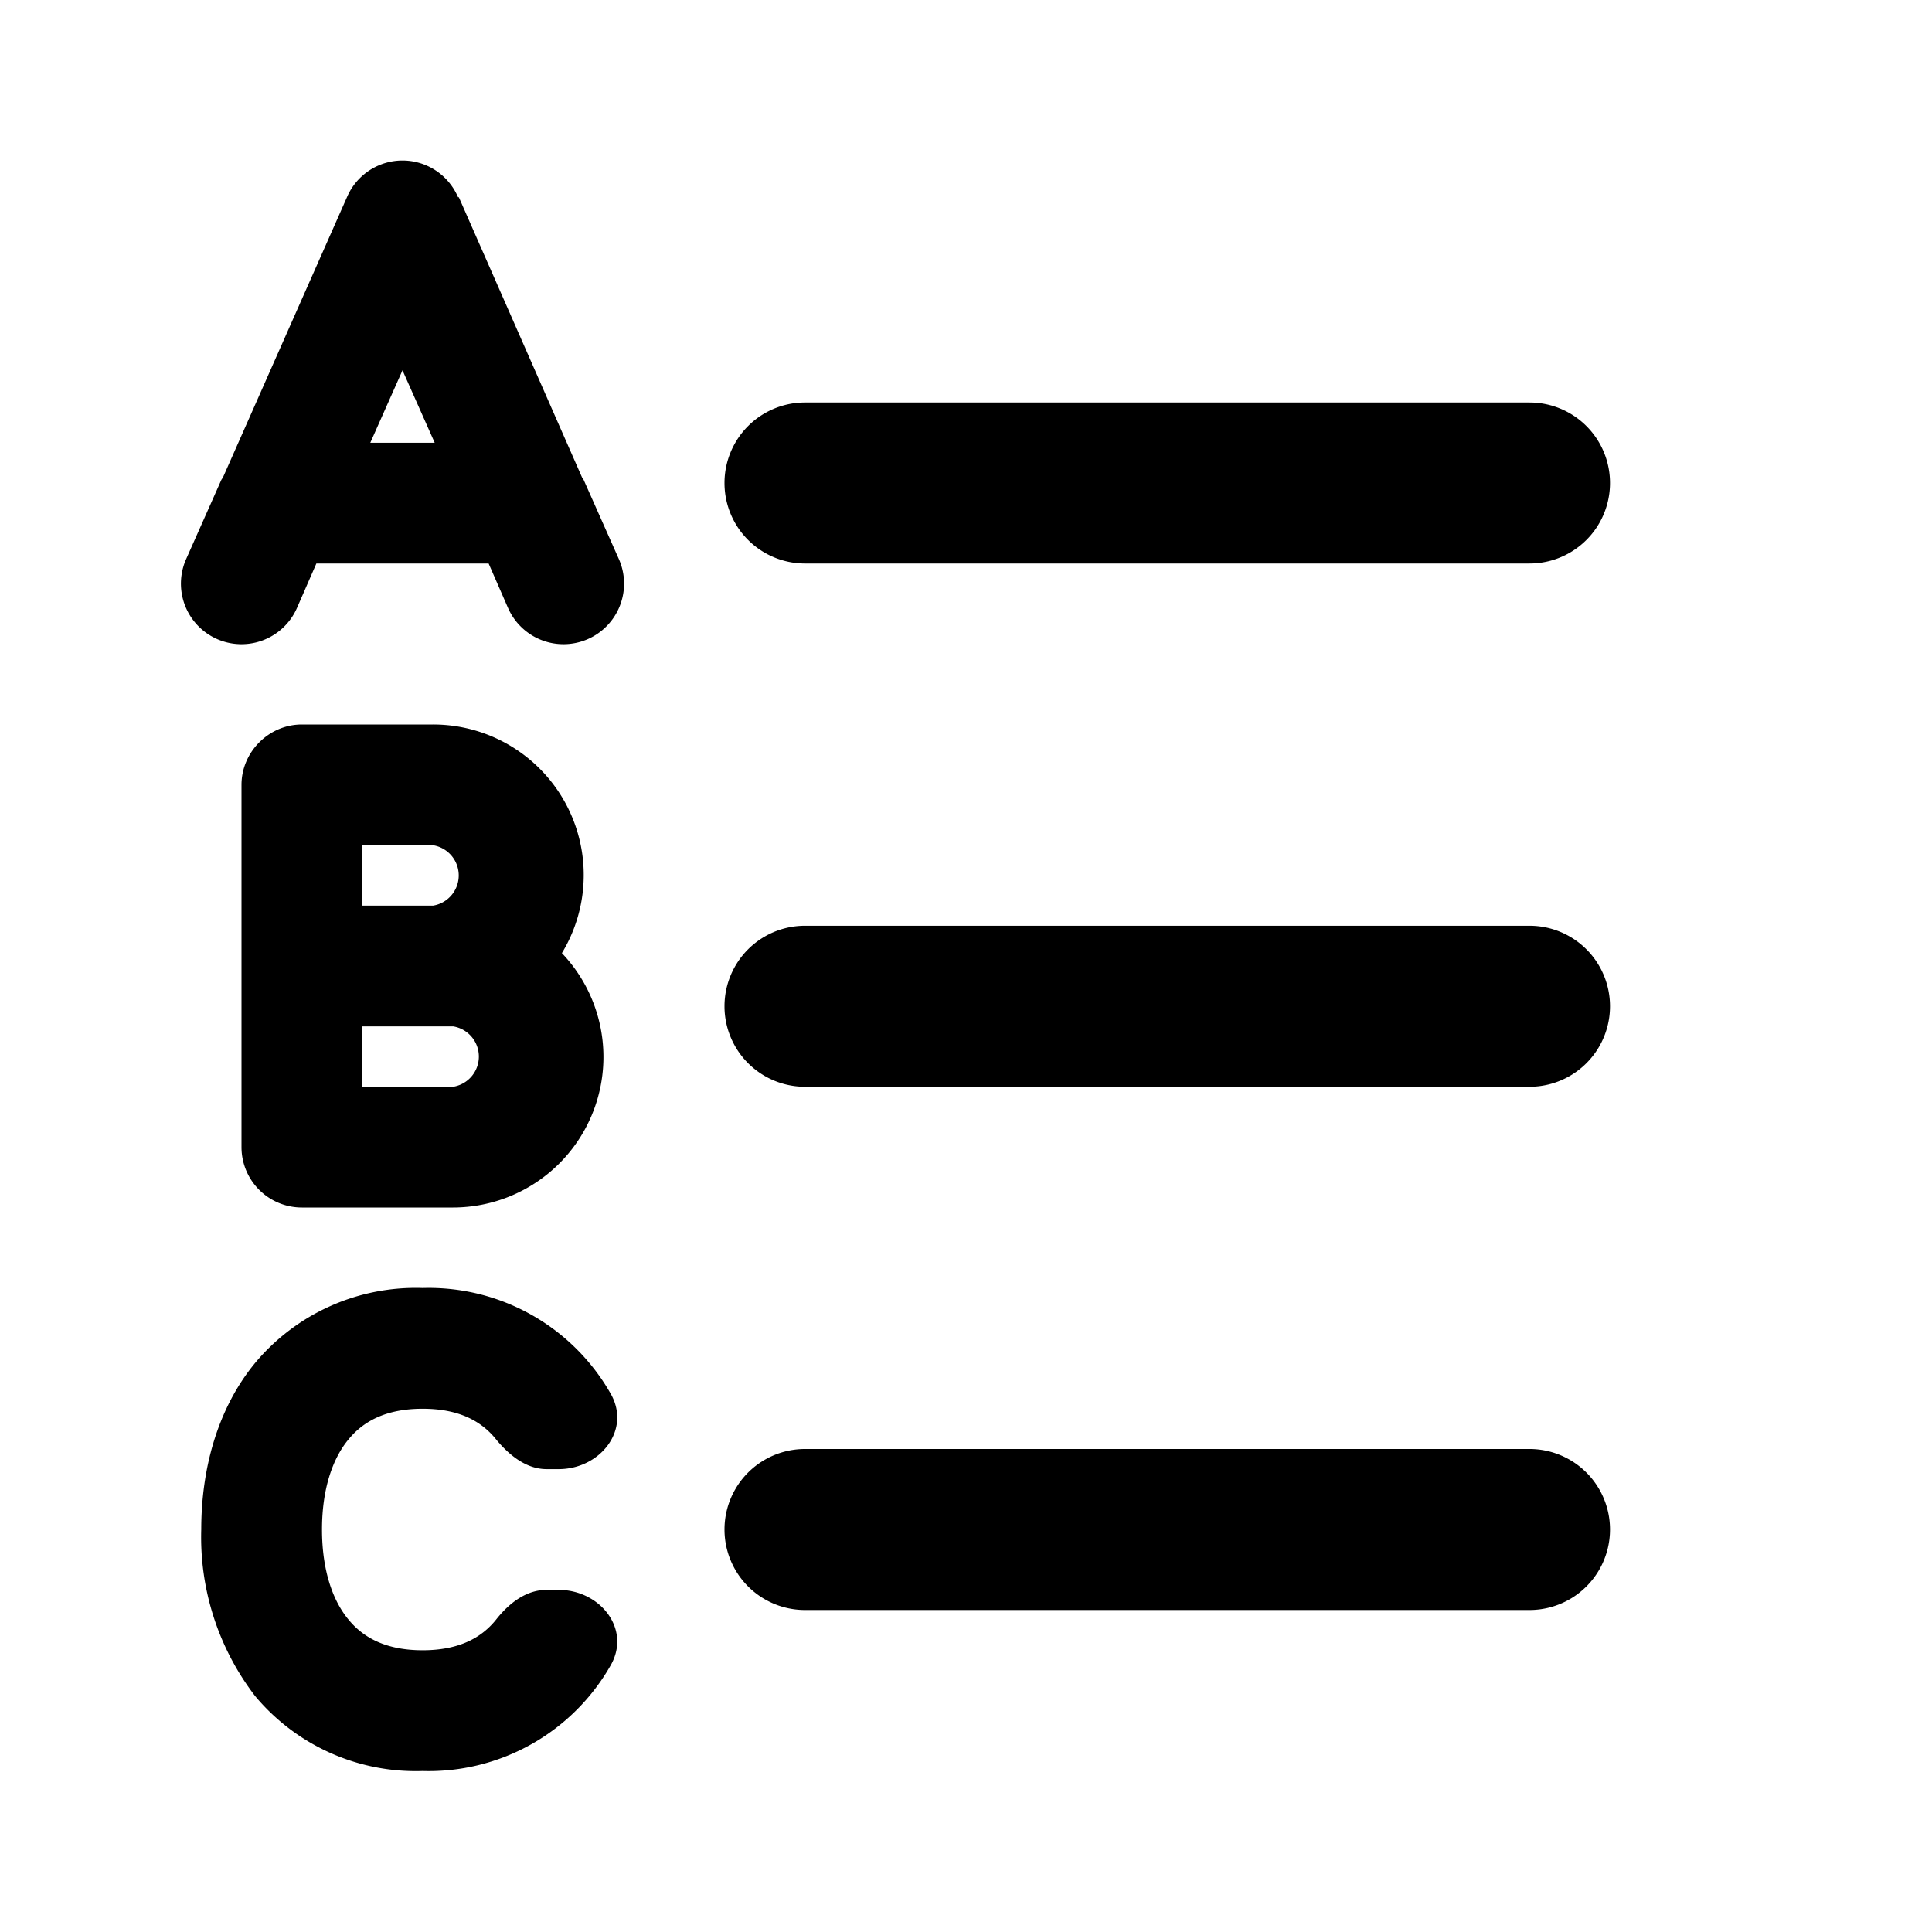<svg width="24" height="24" viewBox="0 0 24 24" xmlns="http://www.w3.org/2000/svg"><path d="M5.69 2.45a.75.75 0 0 0-1.38 0L2.77 5.93l-.02.03-.44.99a.75.75 0 1 0 1.38.6L3.93 7h2.14l.24.55a.75.75 0 1 0 1.38-.6l-.44-.99-.02-.03L5.7 2.45ZM5 4.6l.4.9h-.8l.4-.9Zm5 .4a1 1 0 0 0 0 2h9a1 1 0 1 0 0-2h-9Zm0 6.5a1 1 0 1 0 0 2h9a1 1 0 1 0 0-2h-9Zm0 6.5a1 1 0 1 0 0 2h9a1 1 0 1 0 0-2h-9ZM3.75 9h1.63a1.87 1.87 0 0 1 1.6 2.84A1.87 1.87 0 0 1 5.63 15H3.75a.75.75 0 0 1-.75-.75v-4.5c0-.41.34-.75.75-.75Zm.75 1.5v.75h.88a.38.38 0 0 0 0-.75H4.5Zm0 2.25v.75h1.13a.38.38 0 0 0 0-.75H4.5Zm-.17 5.13c-.2.24-.33.62-.33 1.12 0 .5.13.88.33 1.12.18.22.46.38.92.38s.74-.16.92-.39c.16-.2.37-.36.62-.36h.15c.51 0 .9.48.65.93A2.6 2.6 0 0 1 5.25 22a2.6 2.6 0 0 1-2.08-.93A3.24 3.24 0 0 1 2.5 19c0-.75.2-1.5.67-2.07A2.6 2.6 0 0 1 5.25 16a2.6 2.6 0 0 1 2.34 1.32c.25.45-.14.93-.65.93h-.15c-.25 0-.46-.17-.62-.36-.18-.23-.46-.39-.92-.39s-.74.16-.92.38Z"/></svg>